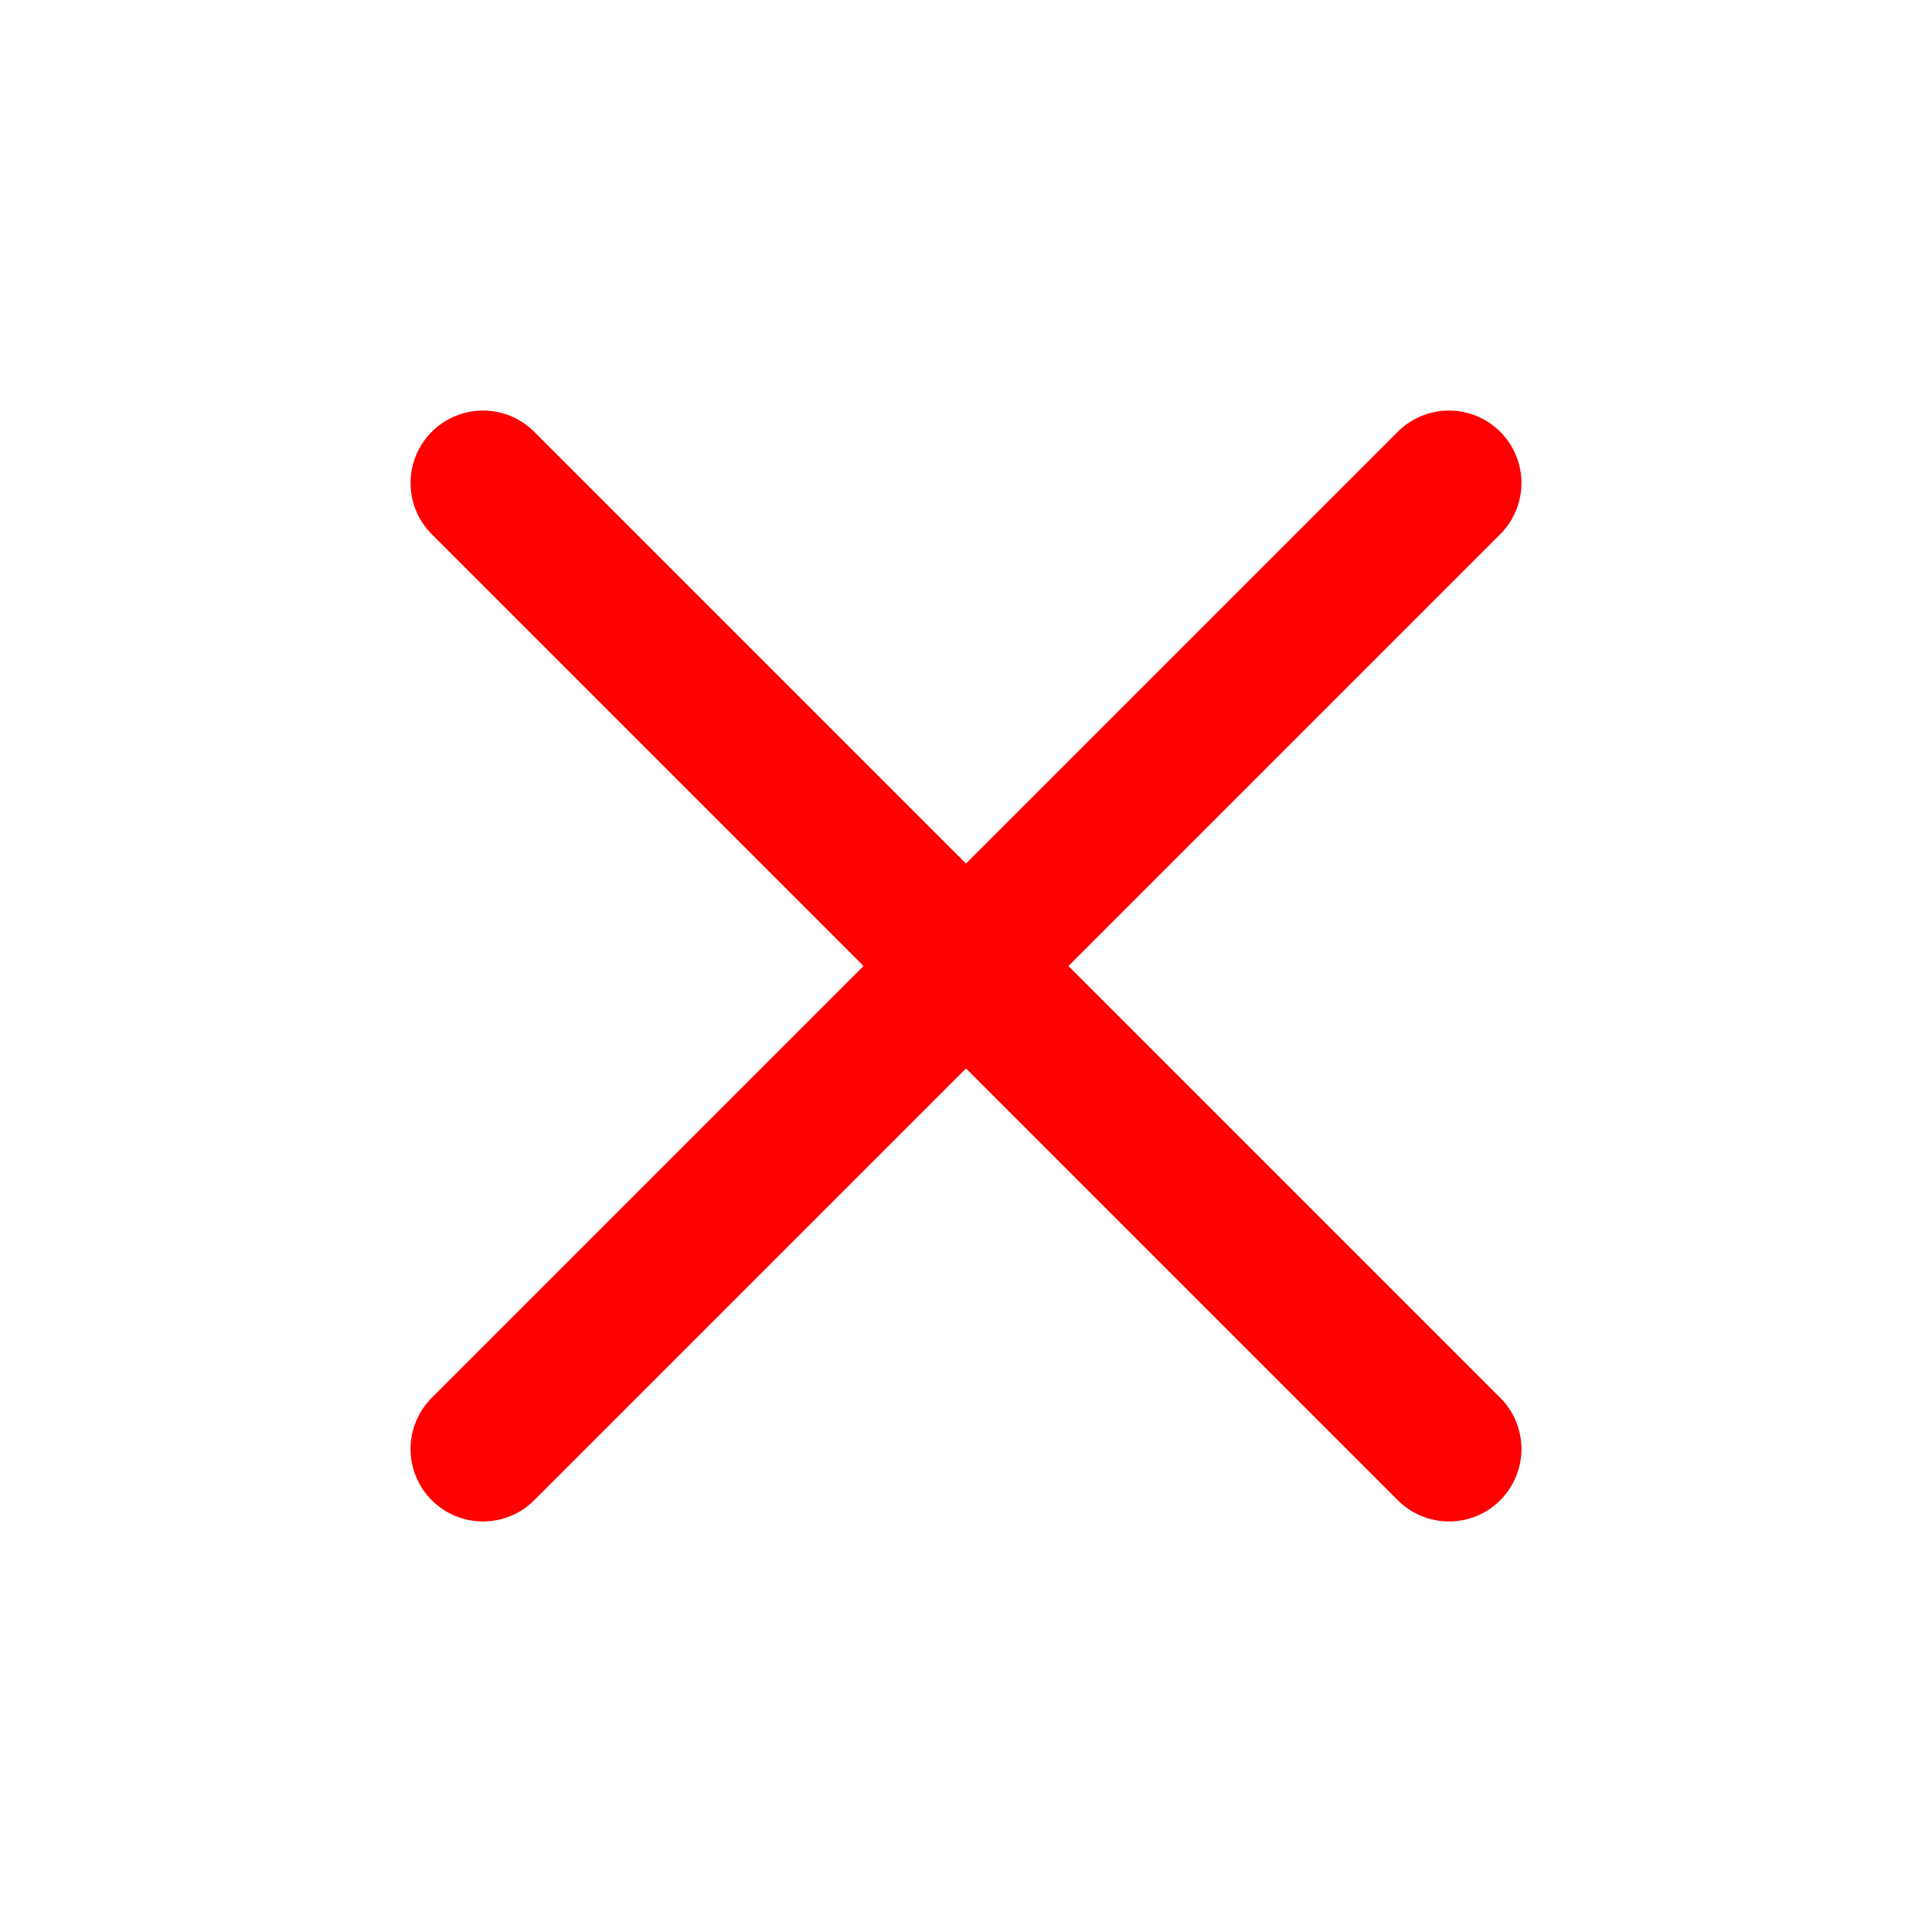 <svg width="40" height="40" viewBox="0 0 40 40" fill="none" xmlns="http://www.w3.org/2000/svg">
<path d="M10 30L30 10M10 10L30 30" stroke="#FE0000" stroke-width="3" stroke-linecap="round" stroke-linejoin="round"/>
</svg>
